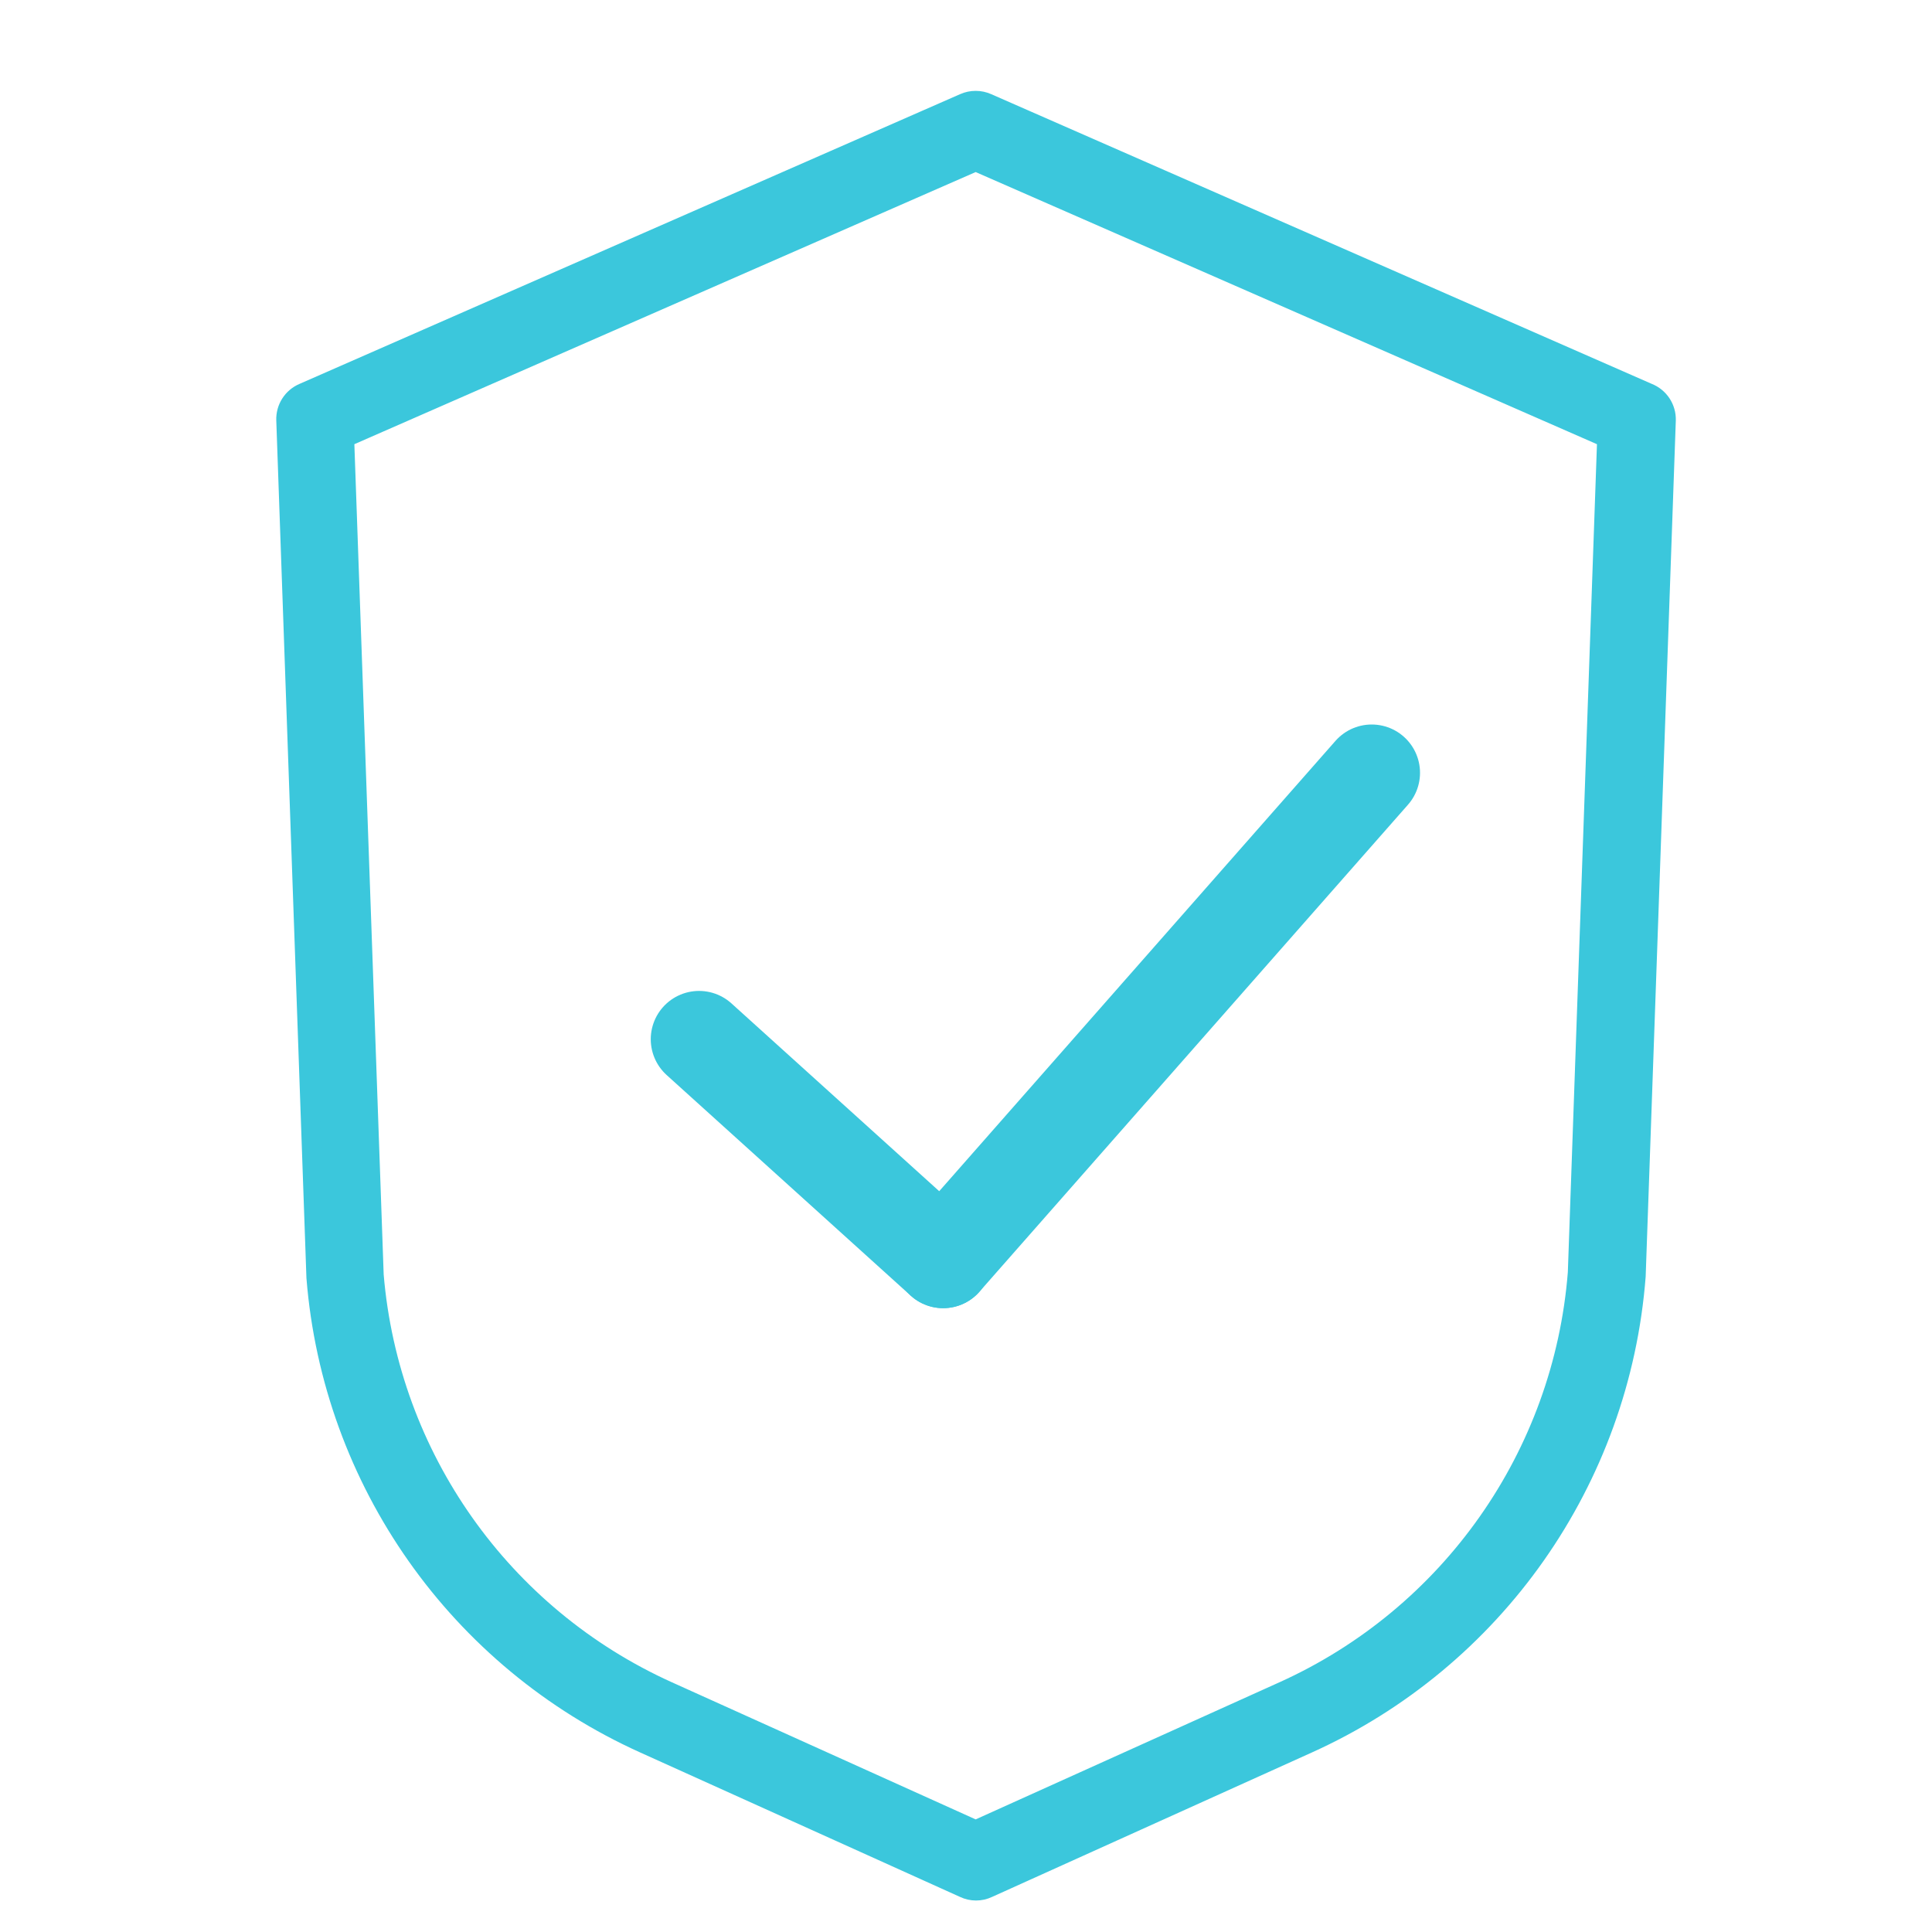 <?xml version="1.0" encoding="UTF-8"?> <svg xmlns="http://www.w3.org/2000/svg" viewBox="0 0 100.00 100.00"><path fill="#3bc7dc" stroke="#3bc7dc" fill-opacity="1" stroke-width="1" stroke-opacity="1" color="rgb(51, 51, 51)" fill-rule="evenodd" id="tSvg5696c2d3ff" title="Path 6" d="M85.3 20.33C73.9 15.33 62.5 10.33 51.1 5.33C50.718 5.161 50.282 5.161 49.9 5.33C38.5 10.33 27.1 15.33 15.7 20.33C15.134 20.57 14.776 21.136 14.8 21.75C15.32 36.54 15.84 51.33 16.36 66.12C17.2 76.665 23.715 85.916 33.36 90.26C38.873 92.75 44.387 95.24 49.9 97.73C50.292 97.917 50.748 97.917 51.14 97.73C56.653 95.24 62.167 92.75 67.68 90.26C77.346 85.904 83.865 76.621 84.68 66.05C85.2 51.283 85.72 36.517 86.24 21.75C86.258 21.126 85.882 20.558 85.3 20.33ZM81.65 65.88C80.904 75.332 75.071 83.628 66.43 87.53C61.12 89.927 55.81 92.323 50.5 94.72C45.19 92.323 39.88 89.927 34.57 87.53C25.968 83.646 20.146 75.405 19.36 66C18.85 51.557 18.34 37.113 17.83 22.67C28.72 17.9 39.61 13.13 50.5 8.36C61.39 13.13 72.28 17.9 83.17 22.67C82.663 37.073 82.157 51.477 81.65 65.88Z"></path><line color="rgb(51, 51, 51)" fill="transparent" stroke-linecap="round" stroke-width="5" stroke="#3bc7dc" transform="matrix(1 0 0 1 0 0)" fill-opacity="1" stroke-opacity="1" id="tSvgb6ec96b0d5" title="Line 1" x1="36.183" y1="53.79" x2="48.817" y2="65.21"></line><line color="rgb(51, 51, 51)" fill="transparent" stroke-linecap="round" stroke-width="5" stroke="#3bc7dc" transform="matrix(1 0 0 1 0 0)" fill-opacity="1" stroke-opacity="1" id="tSvg14bf56d0a26" title="Line 2" x1="48.817" y1="65.21" x2="71" y2="40"></line></svg> 